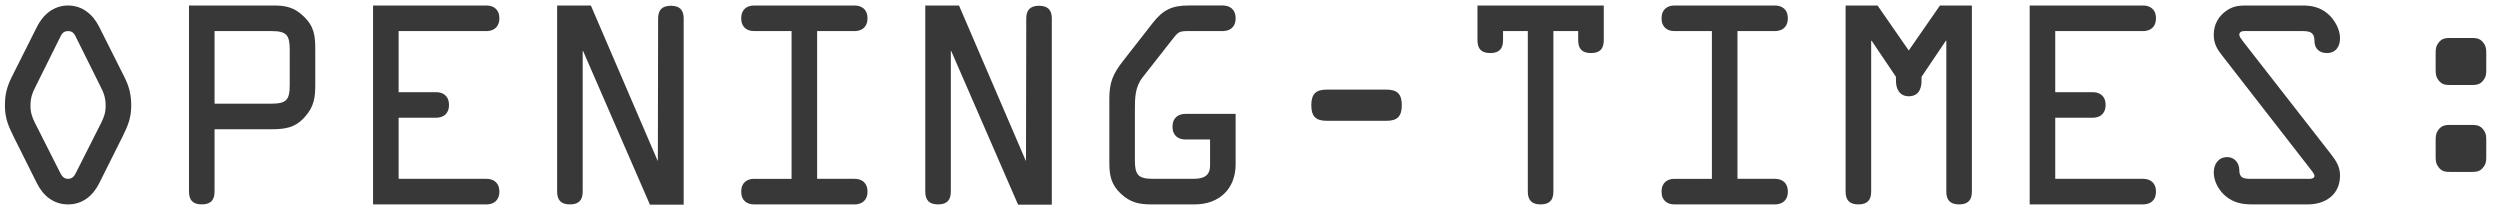 <?xml version="1.0" encoding="utf-8"?>
<!-- Generator: Adobe Illustrator 14.0.0, SVG Export Plug-In . SVG Version: 6.00 Build 43363)  -->
<!DOCTYPE svg PUBLIC "-//W3C//DTD SVG 1.1//EN" "http://www.w3.org/Graphics/SVG/1.1/DTD/svg11.dtd">
<svg version="1.1" id="Layer_1" xmlns="http://www.w3.org/2000/svg" xmlns:xlink="http://www.w3.org/1999/xlink" x="0px" y="0px"
	 width="312.917px" height="26px" viewBox="0 0 312.917 26" enable-background="new 0 0 312.917 26" xml:space="preserve">
<g>
	<path fill="#383838" d="M15.591,9.681c0.608,1.248,0.832,2.176,0.832,3.552c0,1.536-0.416,2.496-1.056,3.808l-2.944,5.887
		c-0.768,1.536-2.048,2.656-3.904,2.656s-3.136-1.12-3.904-2.656l-2.943-5.887c-0.64-1.312-1.056-2.272-1.056-3.808
		c0-1.376,0.224-2.304,0.832-3.552l3.2-6.368C5.416,1.81,6.728,0.69,8.519,0.69c1.792,0,3.104,1.12,3.872,2.624L15.591,9.681z
		 M9.607,4.85C9.351,4.337,9.191,3.89,8.519,3.89S7.687,4.337,7.431,4.85l-2.88,5.792c-0.48,0.928-0.736,1.536-0.736,2.592
		c0,0.832,0.192,1.408,0.544,2.112l3.072,6.079c0.224,0.448,0.448,0.96,1.088,0.96c0.64,0,0.864-0.512,1.088-0.96l3.072-6.079
		c0.352-0.704,0.544-1.28,0.544-2.112c0-1.056-0.256-1.664-0.736-2.592L9.607,4.85z"/>
	<path fill="#383838" d="M26.855,23.984c0,1.023-0.448,1.6-1.6,1.6c-1.152,0-1.6-0.576-1.6-1.6V0.69h10.623
		c1.472,0,2.528,0.224,3.68,1.312c1.376,1.28,1.504,2.464,1.504,4.192v4.352c0,1.632-0.128,2.784-1.312,4.096
		c-1.248,1.408-2.56,1.536-4.288,1.536h-7.007V23.984z M26.855,12.977h7.104c1.888,0,2.304-0.48,2.304-2.304V6.193
		c0-1.824-0.416-2.304-2.304-2.304h-7.104V12.977z"/>
	<path fill="#383838" d="M60.902,22.384c0.832,0,1.6,0.448,1.6,1.601c0,1.151-0.768,1.6-1.6,1.6H46.695V0.69h14.207
		c0.832,0,1.6,0.448,1.6,1.6s-0.768,1.6-1.6,1.6H49.895v7.647h4.704c0.832,0,1.6,0.448,1.6,1.6c0,1.152-0.768,1.6-1.6,1.6h-4.704
		v7.647H60.902z"/>
	<path fill="#383838" d="M82.374,2.322c0-1.024,0.448-1.6,1.6-1.6c1.152,0,1.6,0.576,1.6,1.6v23.294H81.35L72.998,6.417V6.385
		h-0.064v17.599c0,1.023-0.448,1.6-1.6,1.6c-1.152,0-1.6-0.576-1.6-1.6V0.69h4.224l8.352,19.422h-0.032h0.064L82.374,2.322z"/>
	<path fill="#383838" d="M102.277,22.384h4.704c0.832,0,1.6,0.448,1.6,1.601c0,1.151-0.768,1.6-1.6,1.6H94.374
		c-0.832,0-1.6-0.448-1.6-1.6c0-1.152,0.768-1.601,1.6-1.601h4.704V3.89h-4.704c-0.832,0-1.6-0.448-1.6-1.6s0.768-1.6,1.6-1.6
		h12.607c0.832,0,1.6,0.448,1.6,1.6s-0.768,1.6-1.6,1.6h-4.704V22.384z"/>
	<path fill="#383838" d="M128.453,2.322c0-1.024,0.448-1.6,1.6-1.6c1.152,0,1.6,0.576,1.6,1.6v23.294h-4.224l-8.352-19.199V6.385
		h-0.064v17.599c0,1.023-0.448,1.6-1.6,1.6c-1.152,0-1.6-0.576-1.6-1.6V0.69h4.224l8.352,19.422h-0.032h0.064L128.453,2.322z"/>
	<path fill="#383838" d="M148.356,17.457c-0.832,0-1.6-0.448-1.6-1.601c0-1.151,0.768-1.6,1.6-1.6h6.304v6.304
		c0,3.104-2.08,5.023-5.12,5.023h-5.503c-1.472,0-2.56-0.256-3.68-1.28c-1.28-1.151-1.504-2.336-1.504-3.936v-7.999
		c0-2.048,0.448-3.104,1.664-4.672l3.775-4.832c1.28-1.632,2.4-2.176,4.48-2.176h4.287c0.832,0,1.601,0.448,1.601,1.6
		s-0.769,1.6-1.601,1.6h-3.839c-1.761,0-1.632-0.032-2.688,1.312l-3.487,4.447c-0.992,1.248-0.992,2.592-0.992,4.16v6.271
		c0,1.76,0.384,2.304,2.208,2.304h5.088c1.151,0,2.111-0.256,2.111-1.663v-3.264H148.356z"/>
	<path fill="#383838" d="M173.539,11.217c1.312,0,1.92,0.512,1.92,1.952c0,1.44-0.607,1.952-1.92,1.952h-7.487
		c-1.312,0-1.92-0.512-1.92-1.952c0-1.44,0.608-1.952,1.92-1.952H173.539z"/>
	<path fill="#383838" d="M188.131,3.89v1.152c0,1.024-0.448,1.6-1.6,1.6c-1.152,0-1.6-0.576-1.6-1.6V0.69h15.807v4.352
		c0,1.024-0.448,1.6-1.601,1.6c-1.151,0-1.6-0.576-1.6-1.6V3.89h-3.104v20.095c0,1.023-0.448,1.6-1.6,1.6
		c-1.152,0-1.601-0.576-1.601-1.6V3.89H188.131z"/>
	<path fill="#383838" d="M217.474,22.384h4.703c0.832,0,1.601,0.448,1.601,1.601c0,1.151-0.769,1.6-1.601,1.6H209.57
		c-0.832,0-1.6-0.448-1.6-1.6c0-1.152,0.768-1.601,1.6-1.601h4.703V3.89h-4.703c-0.832,0-1.6-0.448-1.6-1.6s0.768-1.6,1.6-1.6
		h12.606c0.832,0,1.601,0.448,1.601,1.6s-0.769,1.6-1.601,1.6h-4.703V22.384z"/>
	<path fill="#383838" d="M242.816,0.69h4v23.294c0,1.023-0.448,1.6-1.601,1.6c-1.151,0-1.6-0.576-1.6-1.6V5.105h-0.063l-3.04,4.512
		v0.512c0,0.992-0.384,1.92-1.6,1.92c-1.152,0-1.601-0.928-1.601-1.92V9.617l-3.039-4.512h-0.064v18.879c0,1.023-0.448,1.6-1.6,1.6
		c-1.152,0-1.6-0.576-1.6-1.6V0.69h3.999l3.904,5.631L242.816,0.69z"/>
	<path fill="#383838" d="M268.255,22.384c0.832,0,1.601,0.448,1.601,1.601c0,1.151-0.769,1.6-1.601,1.6h-14.206V0.69h14.206
		c0.832,0,1.601,0.448,1.601,1.6s-0.769,1.6-1.601,1.6h-11.007v7.647h4.704c0.832,0,1.6,0.448,1.6,1.6c0,1.152-0.768,1.6-1.6,1.6
		h-4.704v7.647H268.255z"/>
	<path fill="#383838" d="M291.774,19.312c0.64,0.832,1.12,1.567,1.12,2.655c0,2.4-1.824,3.616-4.032,3.616h-7.039
		c-1.216,0-2.272-0.224-3.232-1.023c-0.863-0.704-1.503-1.856-1.503-2.977c0-1.023,0.575-1.92,1.695-1.92
		c0.928,0,1.504,0.769,1.504,1.632c0,0.96,0.512,1.088,1.408,1.088h6.943c0.256,0,1.056,0.097,1.056-0.384
		c0-0.256-0.448-0.735-0.576-0.928L278.144,6.961c-0.672-0.864-1.056-1.504-1.056-2.624c0-1.28,0.607-2.368,1.695-3.072
		c0.896-0.576,1.632-0.576,2.656-0.576h6.783c1.216,0,2.24,0.256,3.168,1.056c0.832,0.736,1.504,1.92,1.504,3.04
		c0,1.024-0.513,1.856-1.664,1.856c-0.96,0-1.536-0.608-1.536-1.504c0-1.088-0.544-1.248-1.536-1.248h-6.783
		c-0.352,0-1.088-0.096-1.088,0.448c0,0.288,0.353,0.672,0.48,0.864L291.774,19.312z"/>
	<path fill="#383838" d="M306.878,10.641c-0.704,0-1.216,0-1.664-0.608c-0.352-0.48-0.352-0.832-0.352-1.44V6.801
		c0-0.608,0-0.96,0.352-1.44c0.448-0.608,0.96-0.608,1.664-0.608h2.304c0.704,0,1.216,0,1.664,0.608
		c0.352,0.48,0.352,0.832,0.352,1.44v1.792c0,0.608,0,0.96-0.352,1.44c-0.448,0.608-0.96,0.608-1.664,0.608H306.878z
		 M306.878,21.521c-0.704,0-1.216,0-1.664-0.608c-0.352-0.479-0.352-0.832-0.352-1.439v-1.792c0-0.608,0-0.96,0.352-1.44
		c0.448-0.607,0.96-0.607,1.664-0.607h2.304c0.704,0,1.216,0,1.664,0.607c0.352,0.48,0.352,0.832,0.352,1.44v1.792
		c0,0.607,0,0.96-0.352,1.439c-0.448,0.608-0.96,0.608-1.664,0.608H306.878z"/>
</g>
</svg>
